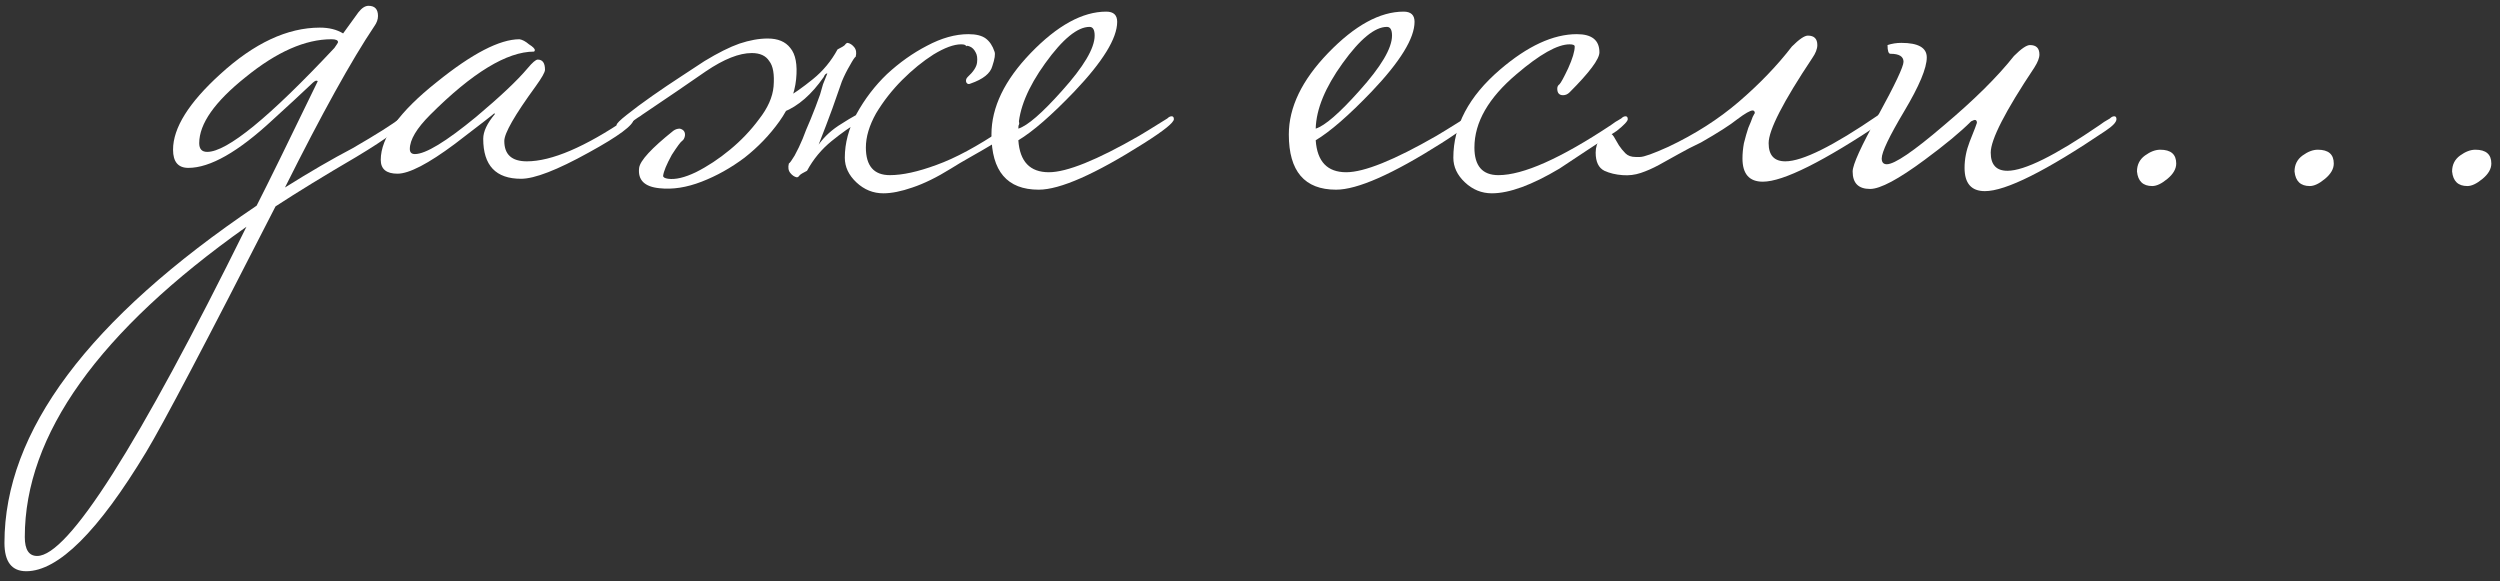 <?xml version="1.0" encoding="UTF-8"?> <svg xmlns="http://www.w3.org/2000/svg" width="172" height="40" viewBox="0 0 172 40" fill="none"><rect x="0" y="0" width="172" height="40" fill="#333333" stroke="none"/> <path d="M27.956 8.2C27.823 8.634 26.673 9.5 24.506 10.8C22.339 12.067 20.489 13.2 18.956 14.2C14.189 23.534 11.223 29.167 10.056 31.1C6.756 36.567 4.006 39.3 1.806 39.3C0.806 39.3 0.306 38.65 0.306 37.35C0.306 29.684 6.089 21.95 17.656 14.15C18.423 12.65 19.823 9.8 21.856 5.6C21.856 5.567 21.823 5.55 21.756 5.55C21.689 5.55 21.573 5.634 21.406 5.8C20.739 6.434 19.856 7.25 18.756 8.25C16.389 10.45 14.456 11.55 12.956 11.55C12.256 11.55 11.906 11.134 11.906 10.3C11.906 8.8 12.989 7.067 15.156 5.1C17.489 2.967 19.773 1.9 22.006 1.9C22.639 1.9 23.173 2.034 23.606 2.3L24.656 0.85C24.889 0.55 25.123 0.4 25.356 0.4C25.789 0.4 26.006 0.634 26.006 1.1C26.006 1.334 25.923 1.567 25.756 1.8C24.189 4.134 22.139 7.834 19.606 12.9C21.306 11.834 22.856 10.934 24.256 10.2C25.923 9.234 27.006 8.55 27.506 8.15C27.606 8.05 27.706 8 27.806 8C27.906 8 27.956 8.067 27.956 8.2ZM23.256 2.9C23.256 2.767 23.106 2.7 22.806 2.7C21.006 2.7 19.039 3.567 16.906 5.3C14.773 7 13.706 8.517 13.706 9.85C13.706 10.25 13.889 10.45 14.256 10.45C15.623 10.45 18.539 8.067 23.006 3.3C23.173 3.067 23.256 2.934 23.256 2.9ZM16.956 15.6C6.789 22.8 1.706 29.917 1.706 36.95C1.706 37.817 1.989 38.25 2.556 38.25C4.689 38.25 9.489 30.7 16.956 15.6Z" fill="white"></path> <path d="M43.596 8.2C43.596 8.6 42.563 9.367 40.496 10.5C38.33 11.7 36.78 12.3 35.846 12.3C34.113 12.3 33.246 11.384 33.246 9.55C33.246 9.05 33.513 8.484 34.046 7.85C34.046 7.817 34.03 7.8 33.996 7.8C34.03 7.8 33.13 8.5 31.296 9.9C29.463 11.267 28.146 11.95 27.346 11.95C26.58 11.95 26.196 11.634 26.196 11C26.196 9.467 27.48 7.684 30.046 5.65C32.48 3.684 34.38 2.7 35.746 2.7C35.946 2.734 36.163 2.85 36.396 3.05C36.663 3.217 36.796 3.35 36.796 3.45C36.796 3.484 36.78 3.517 36.746 3.55C34.88 3.55 32.496 5 29.596 7.9C28.663 8.834 28.196 9.617 28.196 10.25C28.196 10.484 28.313 10.6 28.546 10.6C29.28 10.6 30.68 9.75 32.746 8.05C34.413 6.65 35.596 5.534 36.296 4.7C36.63 4.3 36.863 4.1 36.996 4.1C37.33 4.1 37.496 4.334 37.496 4.8C37.496 4.967 37.28 5.35 36.846 5.95C35.413 7.917 34.696 9.167 34.696 9.7C34.696 10.634 35.213 11.1 36.246 11.1C37.946 11.1 40.246 10.117 43.146 8.15C43.246 8.05 43.346 8 43.446 8C43.546 8 43.596 8.067 43.596 8.2Z" fill="white"></path> <path d="M70.123 8.5C70.123 8.6 69.939 8.784 69.573 9.05C69.239 9.317 68.823 9.6 68.323 9.9C67.823 10.2 67.306 10.5 66.772 10.8C66.239 11.1 65.789 11.367 65.422 11.6C64.456 12.2 63.572 12.634 62.773 12.9C62.006 13.167 61.339 13.3 60.773 13.3C60.072 13.3 59.456 13.05 58.922 12.55C58.389 12.05 58.123 11.484 58.123 10.85C58.123 9.85 58.389 8.85 58.922 7.85C59.489 6.817 60.189 5.9 61.023 5.1C61.889 4.3 62.806 3.65 63.773 3.15C64.772 2.617 65.722 2.35 66.623 2.35C67.156 2.35 67.556 2.45 67.823 2.65C68.089 2.85 68.289 3.15 68.422 3.55C68.489 3.717 68.439 4.05 68.272 4.55C68.139 5.05 67.639 5.45 66.772 5.75C66.639 5.817 66.539 5.784 66.472 5.65C66.439 5.517 66.472 5.4 66.573 5.3C66.972 4.934 67.189 4.6 67.222 4.3C67.256 4 67.222 3.767 67.123 3.6C67.022 3.4 66.889 3.267 66.722 3.2C66.556 3.134 66.472 3.134 66.472 3.2C66.472 3.1 66.356 3.05 66.123 3.05C65.623 3.05 64.989 3.284 64.222 3.75C63.489 4.217 62.773 4.8 62.072 5.5C61.373 6.2 60.773 6.967 60.273 7.8C59.806 8.634 59.572 9.417 59.572 10.15C59.572 11.417 60.123 12.05 61.222 12.05C62.089 12.05 63.156 11.817 64.422 11.35C65.722 10.884 67.239 10.067 68.972 8.9C69.039 8.834 69.189 8.717 69.422 8.55C69.689 8.384 69.873 8.3 69.972 8.3C70.073 8.3 70.123 8.367 70.123 8.5ZM53.222 5.95C53.289 5.117 53.189 4.534 52.922 4.2C52.689 3.834 52.289 3.65 51.722 3.65C50.856 3.65 49.806 4.067 48.572 4.9C47.373 5.734 45.906 6.734 44.172 7.9C44.139 7.934 44.039 8 43.873 8.1C43.739 8.2 43.572 8.317 43.373 8.45C43.206 8.55 43.039 8.65 42.873 8.75C42.706 8.817 42.606 8.85 42.572 8.85C42.472 8.85 42.422 8.767 42.422 8.6C42.422 8.5 42.656 8.267 43.123 7.9C43.623 7.5 44.206 7.067 44.873 6.6C45.539 6.134 46.206 5.684 46.873 5.25C47.572 4.784 48.106 4.434 48.472 4.2C49.406 3.634 50.206 3.234 50.873 3C51.572 2.767 52.222 2.65 52.822 2.65C53.523 2.65 54.039 2.867 54.373 3.3C54.739 3.734 54.873 4.45 54.773 5.45C54.672 6.45 54.289 7.417 53.623 8.35C52.956 9.284 52.156 10.117 51.222 10.85C50.289 11.55 49.306 12.1 48.273 12.5C47.239 12.9 46.273 13.05 45.373 12.95C44.339 12.85 43.873 12.384 43.972 11.55C44.039 11.05 44.822 10.2 46.322 9C46.456 8.9 46.606 8.85 46.773 8.85C47.039 8.917 47.156 9.084 47.123 9.35C47.089 9.517 47.023 9.634 46.922 9.7C46.822 9.767 46.589 10.084 46.222 10.65C45.856 11.317 45.656 11.8 45.623 12.1C45.623 12.2 45.739 12.267 45.972 12.3C46.472 12.367 47.106 12.217 47.873 11.85C48.672 11.45 49.456 10.934 50.222 10.3C50.989 9.667 51.656 8.967 52.222 8.2C52.822 7.434 53.156 6.684 53.222 5.95ZM56.322 9.95C56.722 9.384 57.256 8.9 57.922 8.5C58.589 8.067 59.172 7.75 59.672 7.55C59.739 7.817 59.689 8.017 59.523 8.15C59.356 8.25 59.206 8.334 59.072 8.4C58.539 8.7 57.922 9.134 57.222 9.7C56.523 10.267 55.956 10.95 55.523 11.75C55.256 11.884 55.089 11.984 55.023 12.05C54.956 12.15 54.889 12.2 54.822 12.2C54.656 12.167 54.506 12.067 54.373 11.9C54.239 11.734 54.206 11.517 54.273 11.25C54.339 11.217 54.472 11.034 54.672 10.7C54.873 10.334 55.056 9.95 55.222 9.55C55.356 9.184 55.539 8.734 55.773 8.2C56.006 7.634 56.222 7.067 56.422 6.5C56.489 6.267 56.556 6.034 56.623 5.8C56.722 5.567 56.822 5.317 56.922 5.05C56.822 5.05 56.739 5.134 56.672 5.3C55.839 6.5 54.922 7.3 53.922 7.7C53.822 7.167 53.873 6.85 54.072 6.75C54.606 6.45 55.222 6.017 55.922 5.45C56.623 4.884 57.189 4.2 57.623 3.4C57.889 3.267 58.056 3.167 58.123 3.1C58.189 3 58.256 2.95 58.322 2.95C58.489 2.984 58.639 3.084 58.773 3.25C58.906 3.417 58.939 3.634 58.873 3.9C58.806 3.934 58.672 4.134 58.472 4.5C58.273 4.834 58.089 5.2 57.922 5.6C57.756 6.067 57.539 6.684 57.273 7.45C57.006 8.184 56.689 9.017 56.322 9.95Z" fill="white"></path> <path d="M80.762 8.2C80.762 8.434 80.079 8.984 78.712 9.85C75.345 11.984 72.929 13.05 71.462 13.05C69.295 13.05 68.212 11.784 68.212 9.25C68.212 7.384 69.112 5.517 70.912 3.65C72.745 1.75 74.479 0.8 76.112 0.8C76.612 0.8 76.862 1.034 76.862 1.5C76.862 2.634 75.879 4.234 73.912 6.3C72.345 7.934 71.062 9.05 70.062 9.65C70.162 11.117 70.862 11.85 72.162 11.85C73.395 11.85 75.462 11.017 78.362 9.35C78.595 9.217 79.245 8.817 80.312 8.15C80.412 8.05 80.512 8 80.612 8C80.712 8 80.762 8.067 80.762 8.2ZM75.312 2.45C75.312 2.05 75.195 1.85 74.962 1.85C74.129 1.85 73.112 2.684 71.912 4.35C70.712 6.017 70.095 7.517 70.062 8.85C70.695 8.65 71.695 7.784 73.062 6.25C74.562 4.584 75.312 3.317 75.312 2.45Z" fill="white"></path> <path d="M101.221 8.2C101.221 8.434 100.538 8.984 99.171 9.85C95.804 11.984 93.388 13.05 91.921 13.05C89.754 13.05 88.671 11.784 88.671 9.25C88.671 7.384 89.571 5.517 91.371 3.65C93.204 1.75 94.938 0.8 96.571 0.8C97.071 0.8 97.321 1.034 97.321 1.5C97.321 2.634 96.338 4.234 94.371 6.3C92.804 7.934 91.521 9.05 90.521 9.65C90.621 11.117 91.321 11.85 92.621 11.85C93.854 11.85 95.921 11.017 98.821 9.35C99.054 9.217 99.704 8.817 100.771 8.15C100.871 8.05 100.971 8 101.071 8C101.171 8 101.221 8.067 101.221 8.2ZM95.771 2.45C95.771 2.05 95.654 1.85 95.421 1.85C94.588 1.85 93.571 2.684 92.371 4.35C91.171 6.017 90.554 7.517 90.521 8.85C91.154 8.65 92.154 7.784 93.521 6.25C95.021 4.584 95.771 3.317 95.771 2.45Z" fill="white"></path> <path d="M111.99 8.2C111.99 8.334 111.74 8.6 111.24 9C109.906 9.867 108.59 10.734 107.29 11.6C105.39 12.734 103.84 13.3 102.64 13.3C101.94 13.3 101.323 13.05 100.79 12.55C100.256 12.05 99.99 11.484 99.99 10.85C99.99 8.65 101.056 6.634 103.19 4.8C105.09 3.167 106.856 2.35 108.49 2.35C109.523 2.35 110.04 2.767 110.04 3.6C110.04 4.067 109.356 4.984 107.99 6.35C107.856 6.484 107.706 6.55 107.54 6.55C107.273 6.55 107.14 6.4 107.14 6.1C107.14 5.967 107.19 5.867 107.29 5.8C107.39 5.7 107.59 5.334 107.89 4.7C108.19 4.034 108.34 3.534 108.34 3.2C108.34 3.1 108.223 3.05 107.99 3.05C107.156 3.05 105.94 3.734 104.34 5.1C102.406 6.734 101.44 8.417 101.44 10.15C101.44 11.417 101.99 12.05 103.09 12.05C104.79 12.05 107.373 10.9 110.84 8.6C111.006 8.467 111.24 8.317 111.54 8.15C111.64 8.05 111.74 8 111.84 8C111.94 8 111.99 8.067 111.99 8.2Z" fill="white"></path> <path d="M112.832 10.8C113.098 10.8 113.748 10.567 114.782 10.1C116.615 9.234 118.232 8.2 119.632 7C121.065 5.767 122.282 4.5 123.282 3.2C123.782 2.7 124.149 2.45 124.382 2.45C124.815 2.45 125.032 2.667 125.032 3.1C125.032 3.367 124.915 3.667 124.682 4C122.682 7 121.682 8.95 121.682 9.85C121.682 10.684 122.065 11.1 122.832 11.1C123.998 11.1 126.115 10.05 129.182 7.95C129.249 7.884 129.398 7.767 129.632 7.6C129.898 7.434 130.082 7.35 130.182 7.35C130.282 7.35 130.332 7.417 130.332 7.55C130.332 7.75 130.082 8.017 129.582 8.35C125.449 11.117 122.682 12.5 121.282 12.5C120.348 12.5 119.882 11.967 119.882 10.9C119.882 10.567 119.915 10.217 119.982 9.85C120.082 9.45 120.182 9.1 120.282 8.8C120.415 8.5 120.515 8.25 120.582 8.05C120.682 7.85 120.732 7.767 120.732 7.8C120.732 7.667 120.682 7.6 120.582 7.6C120.415 7.6 120.065 7.8 119.532 8.2C119.032 8.6 118.198 9.134 117.032 9.8C116.465 10.067 115.949 10.334 115.482 10.6C115.015 10.867 114.565 11.117 114.132 11.35C113.699 11.584 113.282 11.767 112.882 11.9C112.482 12.034 112.065 12.084 111.632 12.05C111.165 12.017 110.749 11.917 110.382 11.75C109.982 11.55 109.782 11.134 109.782 10.5C109.782 10.134 109.882 9.817 110.082 9.55C110.248 9.284 110.432 9.15 110.632 9.15C110.799 9.15 110.932 9.234 111.032 9.4C111.132 9.567 111.249 9.767 111.382 10C111.515 10.2 111.665 10.384 111.832 10.55C111.998 10.717 112.232 10.8 112.532 10.8H112.832Z" fill="white"></path> <path d="M145.612 8.2C145.612 8.4 145.362 8.667 144.862 9C140.762 11.767 137.996 13.15 136.562 13.15C135.629 13.15 135.162 12.617 135.162 11.55C135.162 10.95 135.279 10.35 135.512 9.75C135.846 8.917 136.012 8.484 136.012 8.45C136.012 8.317 135.962 8.25 135.862 8.25C135.829 8.25 135.746 8.284 135.612 8.35C134.879 9.084 133.812 9.967 132.412 11C130.612 12.334 129.362 13 128.662 13C127.862 13 127.462 12.6 127.462 11.8C127.462 11.334 128.046 10.05 129.212 7.95C130.379 5.817 130.962 4.584 130.962 4.25C130.962 3.884 130.662 3.7 130.062 3.7C129.929 3.7 129.862 3.5 129.862 3.1C130.162 3 130.479 2.95 130.812 2.95C131.979 2.95 132.562 3.284 132.562 3.95C132.562 4.684 132.046 5.917 131.012 7.65C129.979 9.384 129.462 10.467 129.462 10.9C129.462 11.167 129.579 11.3 129.812 11.3C130.346 11.3 131.646 10.417 133.712 8.65C135.812 6.884 137.429 5.284 138.562 3.85C139.062 3.35 139.429 3.1 139.662 3.1C140.096 3.1 140.312 3.317 140.312 3.75C140.312 3.984 140.196 4.284 139.962 4.65C137.962 7.65 136.962 9.6 136.962 10.5C136.962 11.334 137.346 11.75 138.112 11.75C139.279 11.75 141.396 10.7 144.462 8.6C144.629 8.467 144.862 8.317 145.162 8.15C145.262 8.05 145.362 8 145.462 8C145.562 8 145.612 8.067 145.612 8.2Z" fill="white"></path> <path d="M149.724 11.25C149.724 11.617 149.524 11.967 149.124 12.3C148.724 12.634 148.374 12.8 148.074 12.8C147.441 12.8 147.091 12.467 147.024 11.8C147.024 11.334 147.208 10.967 147.574 10.7C147.941 10.434 148.291 10.3 148.624 10.3C149.358 10.3 149.724 10.617 149.724 11.25Z" fill="white"></path> <path d="M160.564 11.25C160.564 11.617 160.364 11.967 159.964 12.3C159.564 12.634 159.214 12.8 158.914 12.8C158.281 12.8 157.931 12.467 157.864 11.8C157.864 11.334 158.048 10.967 158.414 10.7C158.781 10.434 159.131 10.3 159.464 10.3C160.198 10.3 160.564 10.617 160.564 11.25Z" fill="white"></path> <path d="M171.404 11.25C171.404 11.617 171.204 11.967 170.804 12.3C170.404 12.634 170.054 12.8 169.754 12.8C169.121 12.8 168.771 12.467 168.704 11.8C168.704 11.334 168.887 10.967 169.254 10.7C169.621 10.434 169.971 10.3 170.304 10.3C171.037 10.3 171.404 10.617 171.404 11.25Z" fill="white"></path> </svg> 